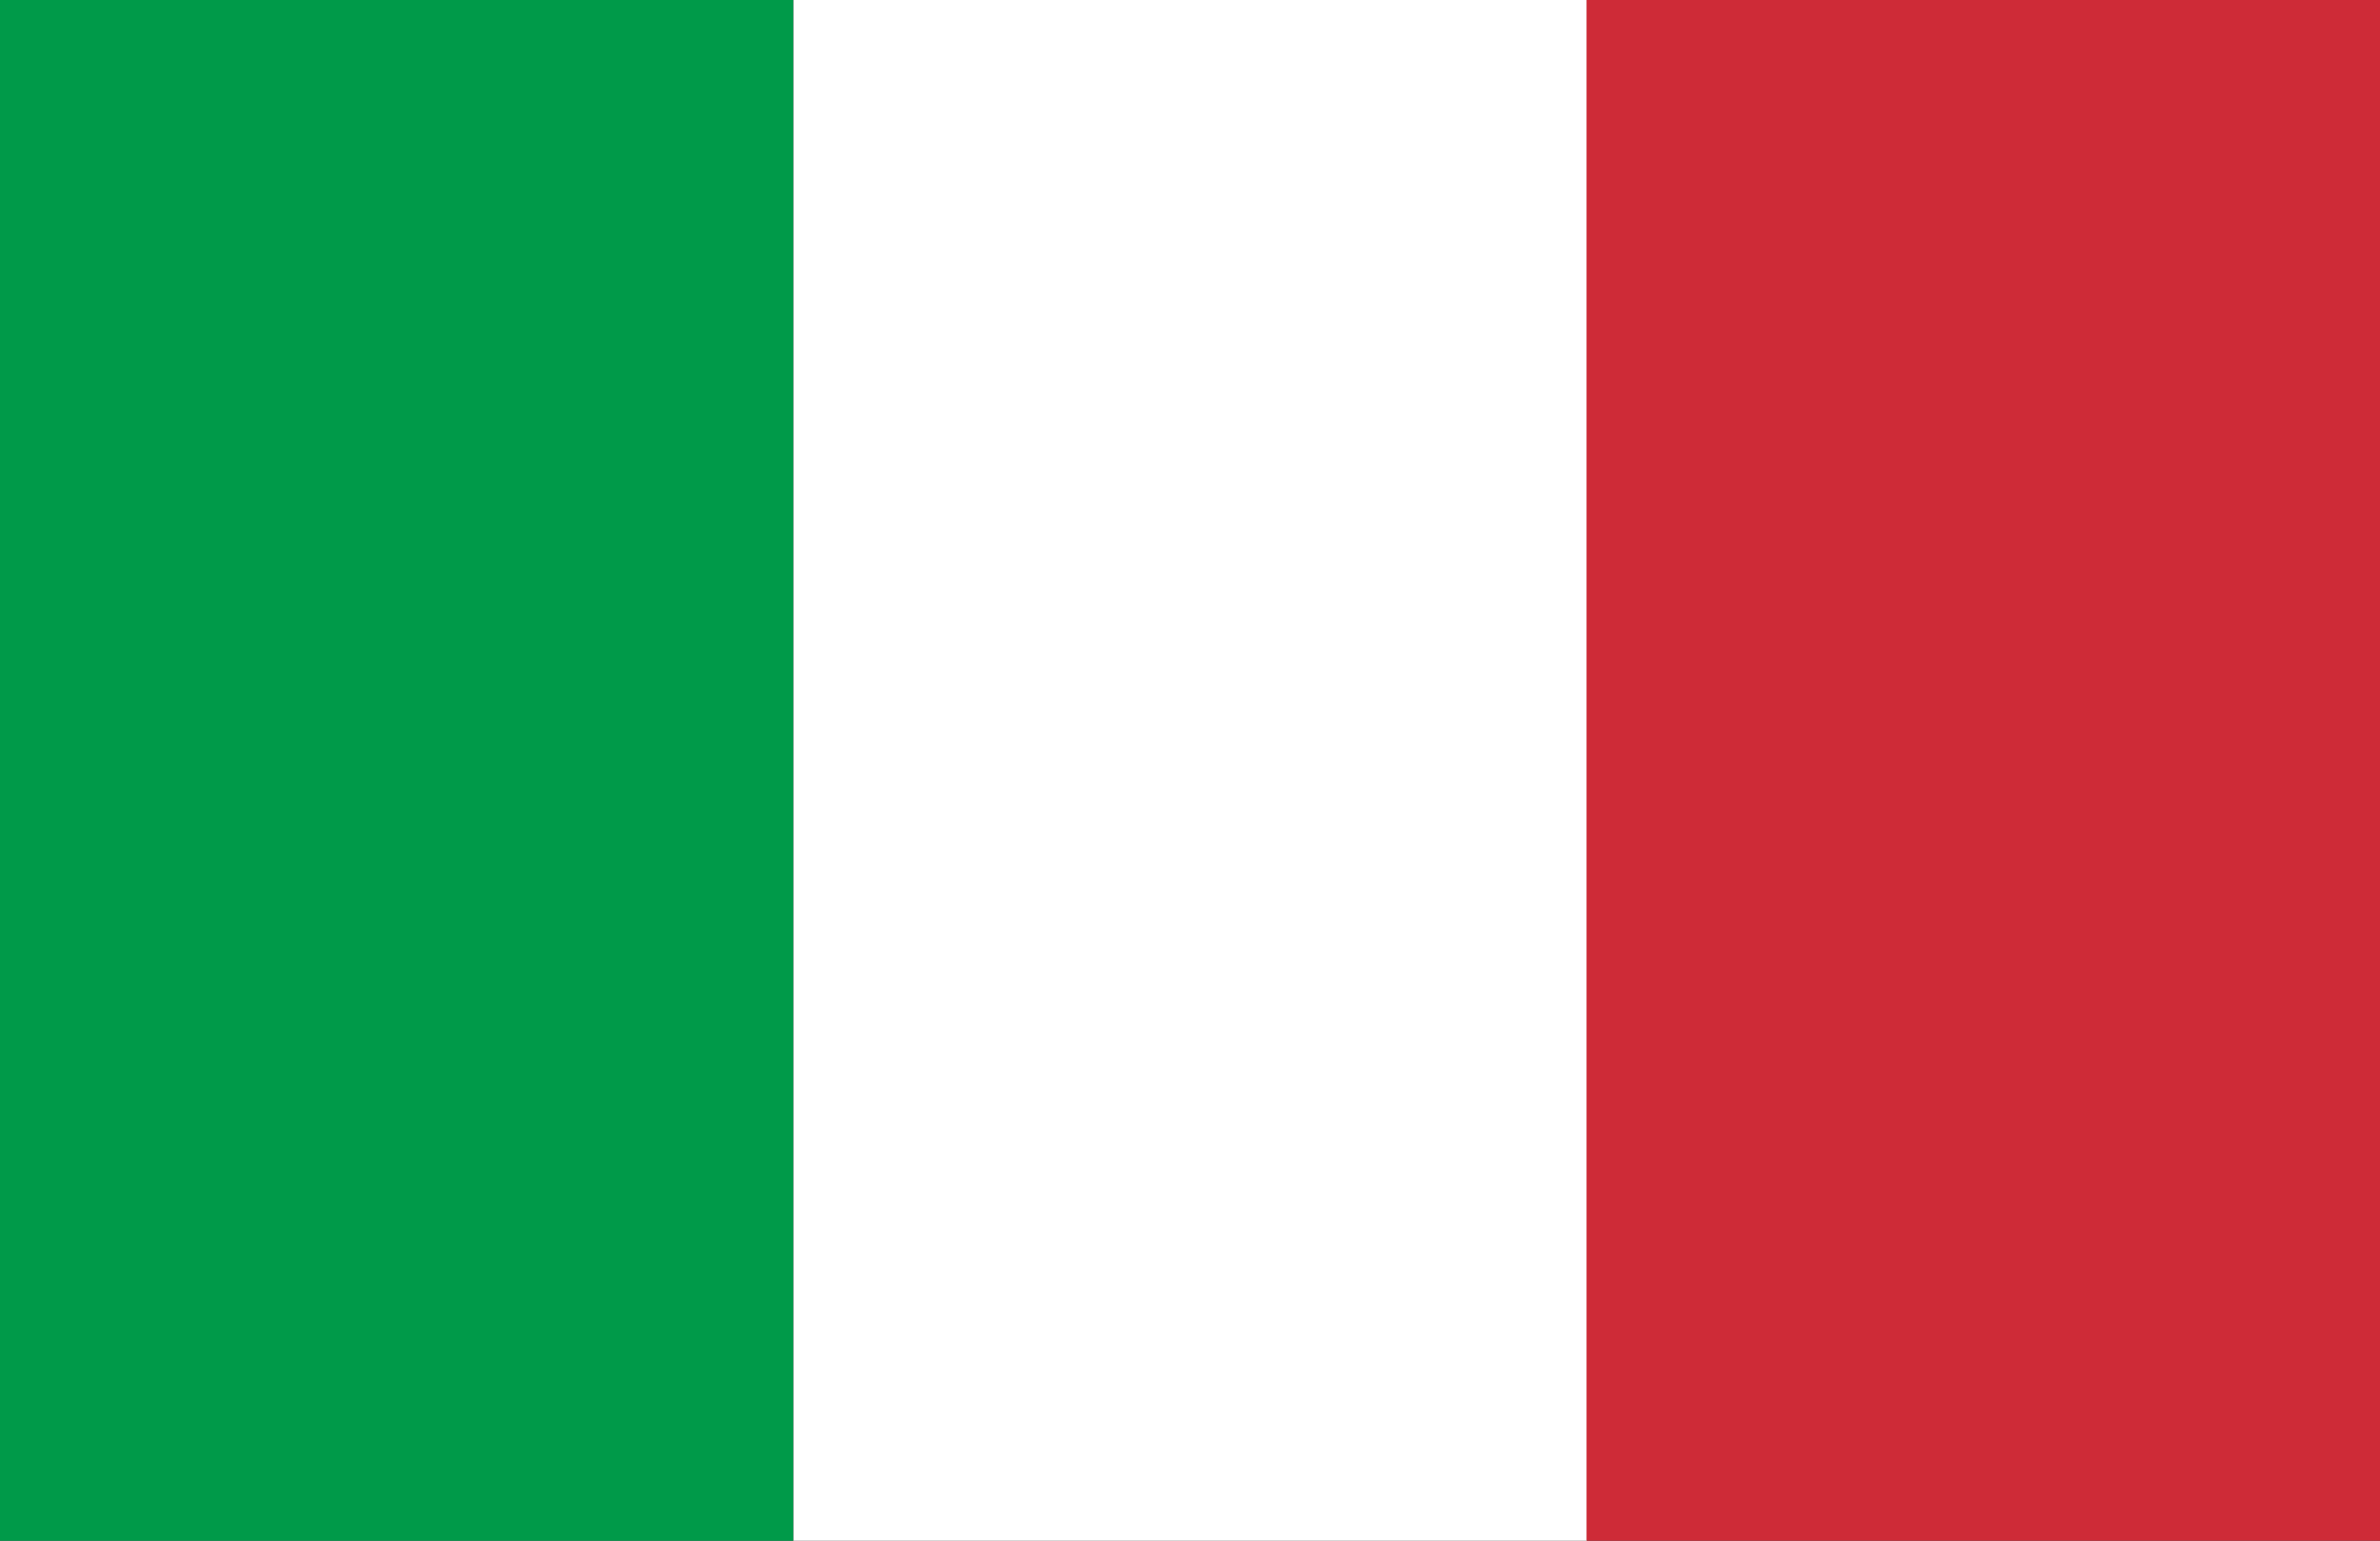 <svg xmlns="http://www.w3.org/2000/svg" viewBox="0 0 448 290.08"><rect x="0" y="0" width="448" height="290.08" fill="#333333" stroke="none"/><defs><style>.cls-1{fill:#009a49;}.cls-2{fill:#fff;}.cls-3{fill:#ce2b37;}</style></defs><g id="Vrstva_2" data-name="Vrstva 2"><g id="Vrstva_1-2" data-name="Vrstva 1"><g id="Layer_25" data-name="Layer 25"><path class="cls-1" d="M0,0H149.36V290.08H0Z"/><path class="cls-2" d="M149.36,0H298.72V290.08H149.36Z"/><path class="cls-3" d="M298.64,0H448V290.08H298.64Z"/></g></g></g></svg>
